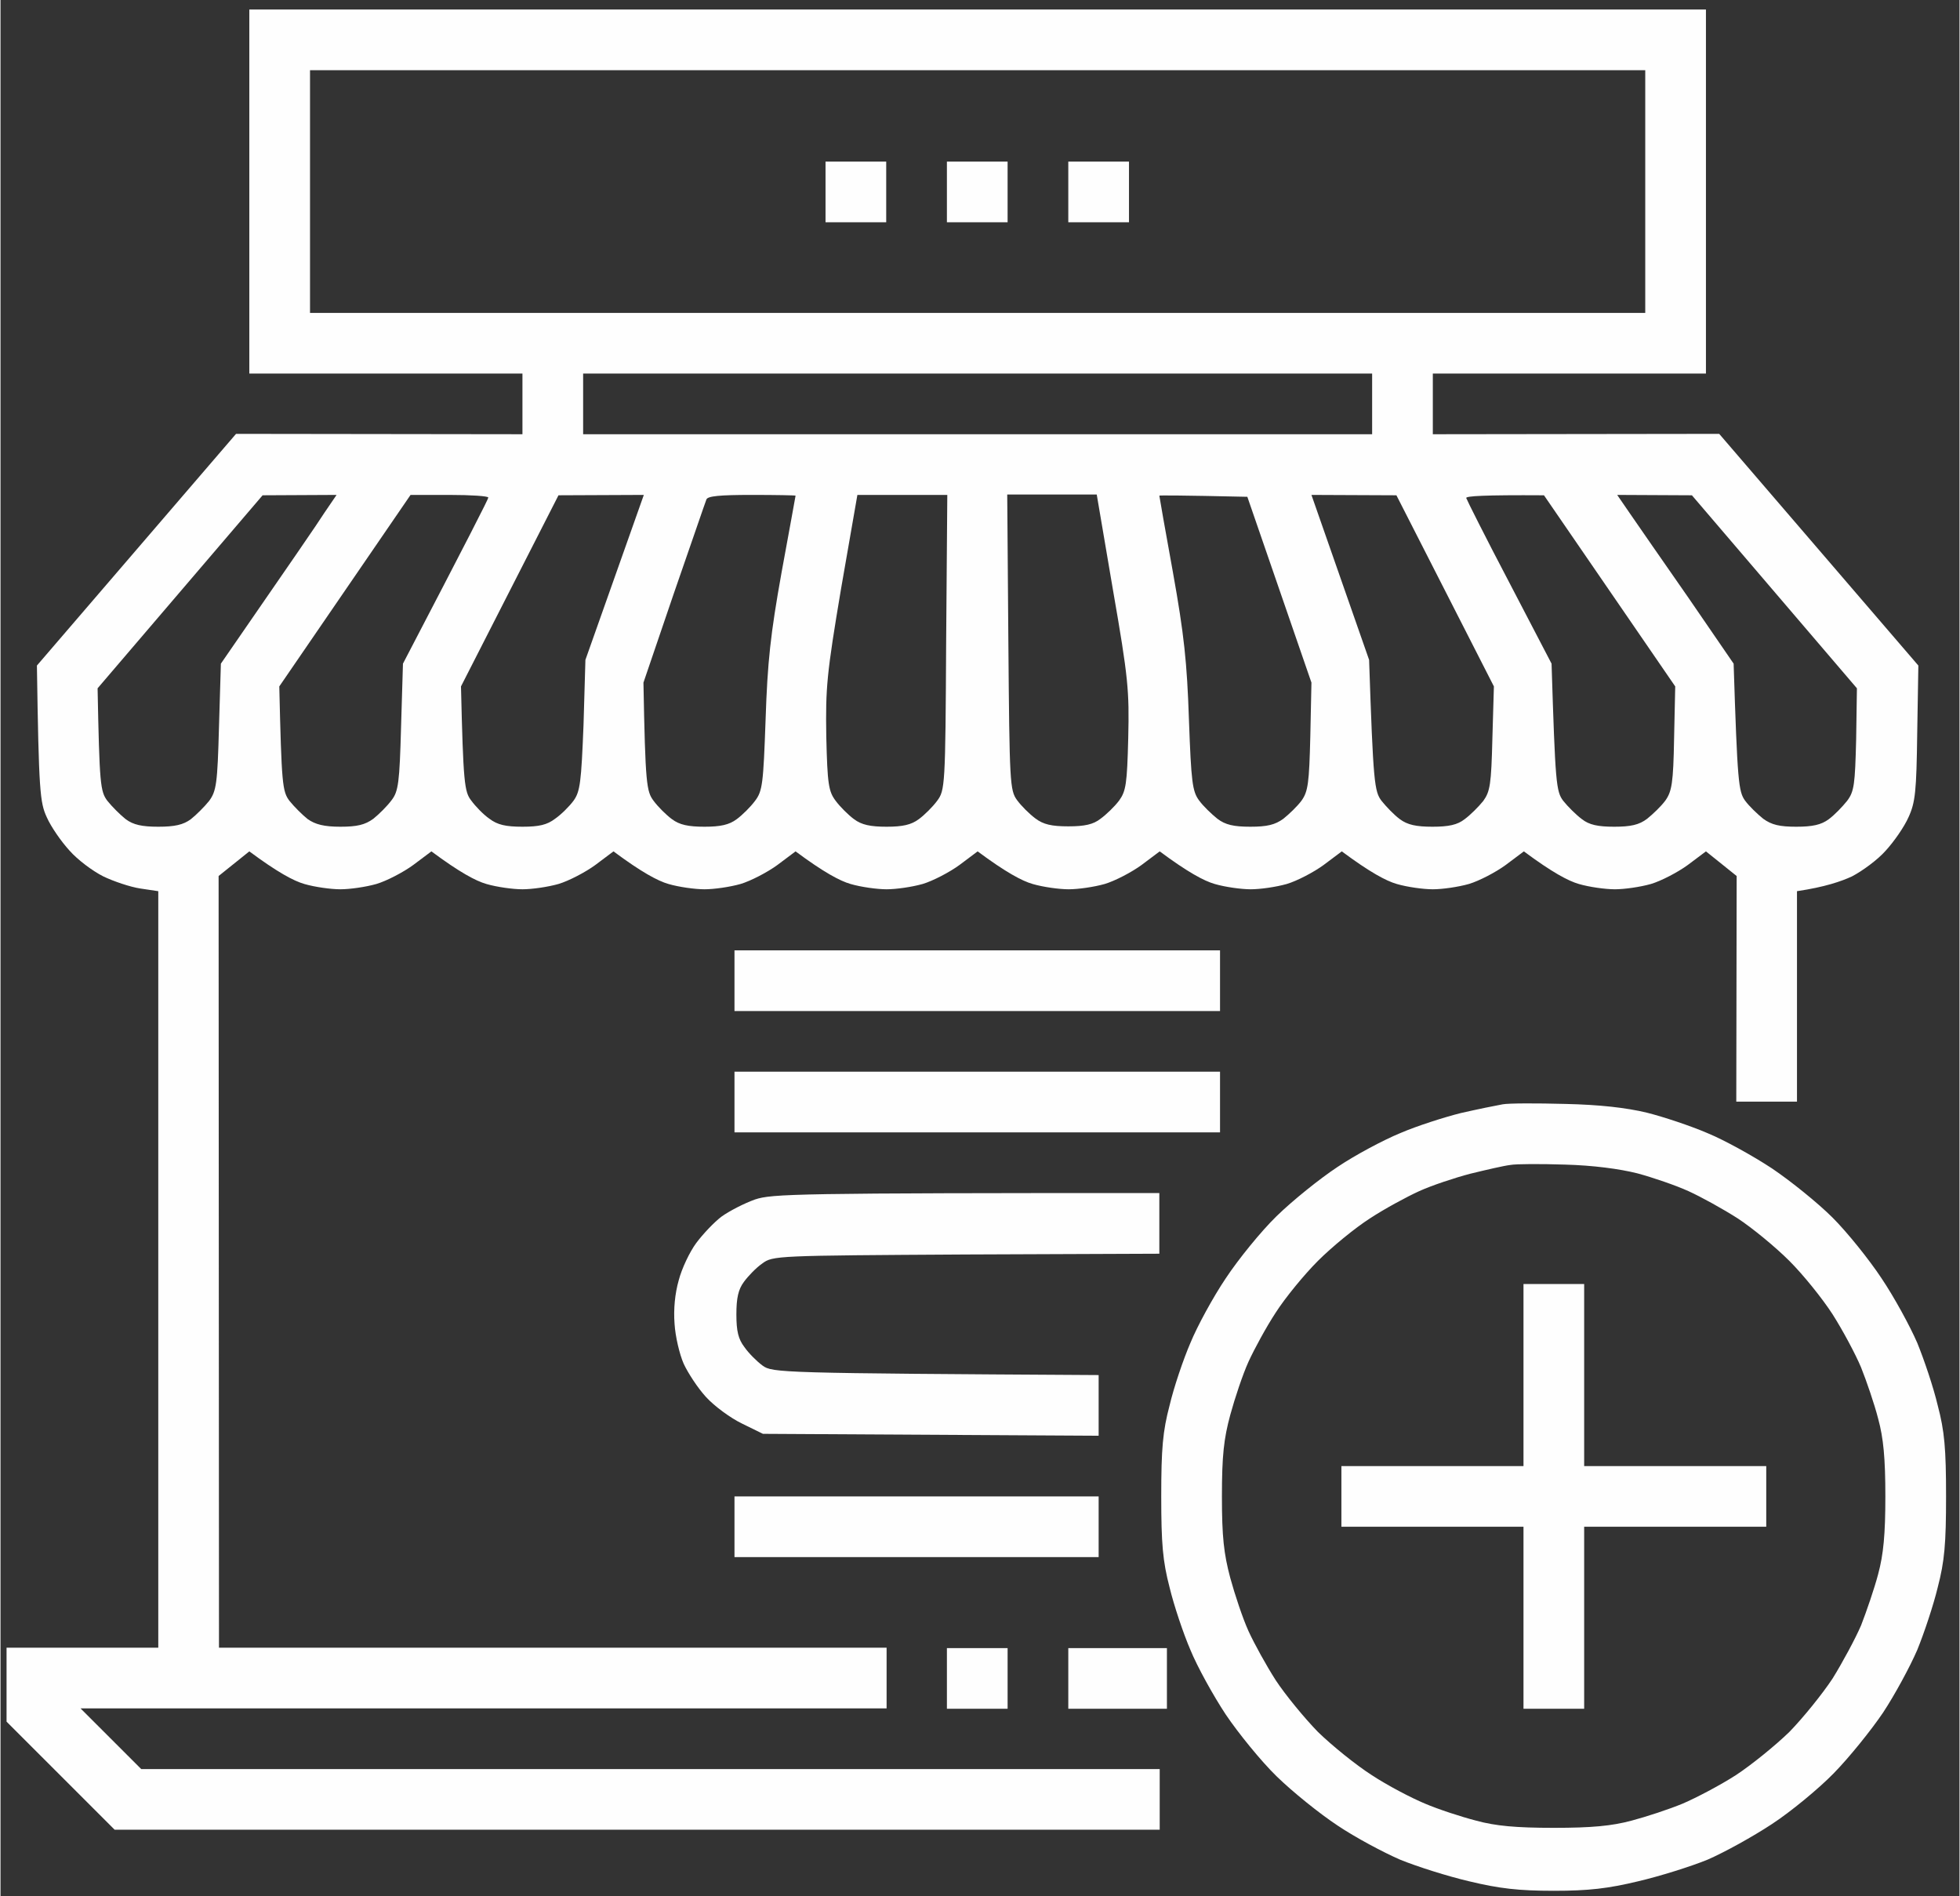 <?xml version="1.0" encoding="UTF-8"?>
<!DOCTYPE svg PUBLIC "-//W3C//DTD SVG 1.1//EN" "http://www.w3.org/Graphics/SVG/1.1/DTD/svg11.dtd">
<!-- Creator: CorelDRAW 2019 (64-Bit) -->
<svg xmlns="http://www.w3.org/2000/svg" xml:space="preserve" width="1465px" height="1417px" version="1.1" style="shape-rendering:geometricPrecision; text-rendering:geometricPrecision; image-rendering:optimizeQuality; fill-rule:evenodd; clip-rule:evenodd"
viewBox="0 0 1465 1417.74"
 xmlns:xlink="http://www.w3.org/1999/xlink">
 <rect x="0" y="0" width="1465" height="1417.74" fill="#333333" stroke="none"/>
 <defs>
  <style type="text/css">
   <![CDATA[
    .fil0 {fill:#FEFEFE}
   ]]>
  </style>
 </defs>
 <g id="Layer_x0020_1">
  <path class="fil0" d="M186.07 7.12l1089.32 0 0 272.2 -204.25 0 0 45.37 214.17 -0.28 148.93 173.24 -0.85 50.47c-0.56,43.67 -1.42,51.89 -6.52,62.95 -3.12,7.09 -10.78,18.15 -17.02,24.95 -5.96,6.81 -17.59,15.31 -25.25,19.28 -7.94,3.69 -20.14,7.94 -41.13,11.06l0 157.37 -45.39 0 0.28 -168.71 -22.97 -18.43 -13.62 10.21c-7.38,5.39 -19.86,11.91 -27.52,14.18 -7.94,2.26 -19.85,3.96 -26.95,3.96 -7.09,0 -19.29,-1.7 -26.95,-3.96 -7.94,-2.27 -20.14,-8.79 -41.13,-24.39l-13.62 10.21c-7.37,5.39 -19.85,11.91 -27.51,14.18 -7.94,2.26 -19.86,3.96 -26.95,3.96 -7.09,0 -19.29,-1.7 -26.95,-3.96 -7.94,-2.27 -20.14,-8.79 -41.13,-24.39l-13.62 10.21c-7.38,5.39 -19.86,11.91 -27.52,14.18 -7.94,2.26 -19.85,3.96 -26.95,3.96 -7.09,0 -19.28,-1.7 -26.94,-3.96 -7.95,-2.27 -20.14,-8.79 -41.14,-24.39l-13.61 10.21c-7.38,5.39 -19.86,11.91 -27.52,14.18 -7.94,2.26 -19.86,3.96 -26.95,3.96 -7.09,0 -19.29,-1.7 -26.95,-3.96 -7.94,-2.27 -20.14,-8.79 -41.13,-24.39l-13.62 10.21c-7.37,5.39 -19.86,11.91 -27.51,14.18 -7.95,2.26 -19.86,3.96 -26.95,3.96 -7.09,0 -19.29,-1.7 -26.95,-3.96 -7.94,-2.27 -20.14,-8.79 -41.13,-24.39l-13.62 10.21c-7.38,5.39 -19.86,11.91 -27.52,14.18 -7.94,2.26 -19.85,3.96 -26.95,3.96 -7.09,0 -19.29,-1.7 -26.95,-3.96 -7.94,-2.27 -20.14,-8.79 -41.13,-24.39l-13.61 10.21c-7.38,5.39 -19.86,11.91 -27.52,14.18 -7.94,2.26 -19.86,3.96 -26.95,3.96 -7.09,0 -19.29,-1.7 -26.95,-3.96 -7.94,-2.27 -20.14,-8.79 -41.13,-24.39l-13.62 10.21c-7.37,5.39 -19.85,11.91 -27.52,14.18 -7.94,2.26 -19.85,3.96 -26.94,3.96 -7.1,0 -19.29,-1.7 -26.95,-3.96 -7.95,-2.27 -20.14,-8.79 -41.14,-24.39l-22.97 18.43 0.28 577.01 499.27 0 0 45.37 -602.81 0 45.39 45.37 761.66 0 0 45.37 -781.52 0 -80.85 -80.82 0 -55.29 113.47 0 0 -565.67 -13.33 -1.98c-7.66,-1.14 -20.14,-5.39 -27.8,-9.08 -7.94,-3.97 -19.29,-12.47 -25.25,-19.28 -6.24,-6.8 -13.9,-17.86 -17.02,-24.95 -5.1,-11.06 -5.96,-19.28 -7.37,-113.42l148.92 -173.24 214.18 0.28 0 -45.37 -204.25 0 0 -272.2zm45.39 226.84l998.54 0 0 -181.47 -998.54 0 0 181.47zm204.25 90.73l590.04 0 0 -45.37 -590.04 0 0 45.37zm-363.11 189.97c1.42,71.74 1.99,77.13 7.38,84.22 3.4,4.25 9.64,10.49 13.62,13.61 5.67,4.25 12.19,5.67 24.39,5.67 12.2,0 18.73,-1.42 24.4,-5.67 3.97,-3.12 10.21,-9.36 13.61,-13.61 5.39,-7.37 6.25,-12.76 7.38,-55.29l1.42 -47.36c53.05,-76.83 72.62,-105.19 77.44,-112.85l9.08 -13.32 -55.32 0.28 -123.4 144.32zm135.88 -1.41c1.71,73.15 2.27,78.54 7.66,85.63 3.41,4.25 9.65,10.49 13.62,13.61 5.67,3.97 12.2,5.67 24.4,5.67 12.48,0 18.44,-1.42 24.67,-5.96 4.26,-3.4 10.5,-9.63 13.62,-13.89 5.11,-6.52 5.96,-13.32 7.09,-54.72l1.42 -47.36c49.36,-94.7 63.83,-123.05 63.83,-124.19 0,-1.13 -13.05,-1.98 -29.22,-1.98l-28.93 0 -98.16 143.19zm135.88 0c1.71,72.3 2.56,78.82 7.67,85.34 3.11,4.26 9.07,10.5 13.61,13.61 5.96,4.54 12.2,5.96 24.68,5.96 12.48,0 18.44,-1.42 24.4,-5.96 4.53,-3.11 10.78,-9.35 13.9,-13.61 4.82,-6.8 5.67,-13.6 7.37,-56.42l1.42 -48.77 43.68 -123.34 -63.82 0.28 -72.91 142.91zm159.15 -69.47l-22.7 66.63c1.42,75.99 2.27,81.38 7.66,88.47 3.12,4.25 9.36,10.49 13.62,13.61 5.67,4.25 12.2,5.67 24.39,5.67 11.92,0 18.44,-1.42 24.12,-5.67 4.25,-3.12 10.49,-9.36 13.61,-13.61 5.68,-7.37 6.24,-13.05 7.95,-60.97 1.41,-43.09 3.68,-63.79 11.91,-109.72 5.67,-31.2 10.5,-57 10.5,-57.57 0,-0.28 -14.76,-0.56 -32.91,-0.56 -23.55,0 -32.91,0.85 -33.76,3.4 -0.85,1.98 -11.63,33.74 -24.39,70.32zm125.1 -3.69c-10.78,64.08 -11.63,74.01 -11.07,110.58 0.85,35.73 1.7,41.12 7.09,48.21 3.13,4.25 9.37,10.49 13.62,13.61 5.67,4.25 12.2,5.67 24.4,5.67 11.91,0 18.44,-1.42 24.11,-5.67 4.26,-3.12 10.49,-9.36 13.62,-13.61 5.95,-7.94 6.24,-11.06 6.8,-118.52l0.86 -110.3 -67.24 0 -12.19 70.03zm125.1 40.27c0.85,105.19 1.13,110.58 6.52,117.95 3.12,4.26 9.08,10.21 13.62,13.61 5.95,4.54 12.2,5.96 24.68,5.96 12.2,0 18.72,-1.42 24.11,-5.68 4.26,-3.11 10.5,-9.07 13.9,-13.61 5.11,-7.08 5.96,-12.47 6.81,-46.78 0.85,-35.44 0,-45.08 -11.35,-110.3l-12.2 -71.74 -66.94 0 0.85 110.59zm123.11 -52.17c8.23,45.93 10.5,66.91 11.92,109.72 1.7,46.79 2.55,53.88 7.66,60.68 3.11,4.26 9.36,10.21 13.61,13.61 5.96,4.54 12.2,5.96 24.68,5.96 12.48,0 18.44,-1.42 24.68,-5.96 4.26,-3.4 10.5,-9.35 13.62,-13.61 4.82,-6.8 5.67,-13.04 6.52,-47.92l0.85 -40.26 -47.94 -138.94c-50.78,-1.13 -65.81,-1.13 -65.81,-0.85 0,0.57 4.54,26.37 10.21,57.57zm146.66 65.21c3.12,92.43 3.97,98.39 9.36,105.48 3.41,4.25 9.36,10.49 13.62,13.61 5.67,4.25 12.2,5.67 24.4,5.67 12.19,0 18.72,-1.42 24.11,-5.67 4.25,-3.12 10.49,-9.36 13.9,-13.61 5.11,-7.09 5.96,-12.48 6.81,-46.79l1.13 -38.84 -72.9 -142.91 -63.55 -0.28 43.12 123.34zm104.68 -58.13l31.77 60.96c2.83,89.89 3.4,95.56 8.79,102.65 3.41,4.25 9.65,10.49 13.9,13.61 5.39,4.25 11.92,5.67 24.12,5.67 12.48,0 18.72,-1.42 24.68,-5.96 4.25,-3.4 10.49,-9.35 13.61,-13.61 4.82,-6.8 5.96,-13.04 6.53,-46.5l0.85 -38.84 -98.15 -142.91c-45.11,-0.28 -58.16,0.57 -58.16,1.99 0.29,1.13 14.47,29.49 32.06,62.94zm90.2 -51.6c5.11,7.37 24.68,35.73 43.69,62.95l34.04 49.61c2.84,88.76 3.69,95.56 8.51,102.36 3.12,4.26 9.37,10.21 13.62,13.61 6.24,4.54 12.2,5.96 24.68,5.96 12.2,0 18.72,-1.42 24.4,-5.67 4.25,-3.12 10.21,-9.36 13.61,-13.61 5.39,-7.09 5.96,-12.48 6.81,-46.22l0.57 -38 -123.4 -144.32 -55.88 -0.28 9.35 13.61zm-48.22 441.76c25.82,0.57 45.67,2.84 60.99,6.52 12.48,3.12 32.91,9.93 45.39,15.31 12.48,5.11 34.04,17.02 48.22,26.37 13.9,9.36 34.33,25.81 45.39,36.86 10.78,10.78 27.24,31.19 36.6,45.37 9.36,13.89 21.27,35.73 26.66,48.2 5.11,12.48 12.2,33.46 15.32,46.79 5.11,19.28 6.24,32.32 6.24,68.05 0,35.44 -1.13,48.49 -6.24,68.05 -3.12,13.04 -10.21,34.31 -15.32,46.79 -5.39,12.47 -16.73,33.45 -25.53,46.78 -8.79,13.04 -25.25,33.46 -36.88,45.37 -11.34,11.62 -32.34,28.92 -46.24,37.99 -14.18,9.36 -35.74,21.27 -48.22,26.66 -12.48,5.1 -36.03,12.47 -51.91,16.16 -22.41,5.39 -36.88,7.09 -62.98,7.09 -26.38,0 -40.85,-1.7 -63.26,-7.09 -15.89,-3.69 -39.15,-11.06 -51.63,-16.16 -12.48,-5.39 -33.75,-16.74 -46.8,-25.53 -13.34,-8.79 -33.76,-25.23 -45.67,-36.86 -11.64,-11.34 -28.66,-32.32 -38.02,-46.21 -9.36,-14.18 -21.27,-35.73 -26.38,-48.2 -5.39,-12.48 -12.48,-33.75 -15.6,-46.79 -5.11,-19.56 -6.24,-32.61 -6.24,-68.05 0,-35.73 1.13,-48.77 6.24,-68.05 3.12,-13.33 10.21,-34.31 15.6,-46.79 5.11,-12.47 17.02,-34.31 26.38,-48.2 9.36,-14.18 26.38,-35.16 38.02,-46.5 11.91,-11.63 32.33,-28.07 45.67,-36.86 13.05,-8.79 34.32,-20.13 46.8,-25.24 12.48,-5.38 32.91,-11.9 45.39,-15.02 12.48,-2.84 26.38,-5.68 31.2,-6.52 4.54,-0.86 25.54,-0.86 46.81,-0.29zm-70.92 52.17c-11.91,3.12 -28.93,8.79 -38.29,13.05 -9.36,4.25 -26.1,13.32 -36.88,20.41 -11.06,7.09 -28.37,21.27 -38.86,31.76 -10.21,10.21 -24.4,27.5 -31.49,38.56 -7.09,10.77 -16.17,27.51 -20.43,36.86 -4.25,9.36 -10.21,27.22 -13.61,39.7 -4.83,17.86 -6.24,30.34 -6.24,60.96 0,30.34 1.41,42.81 6.24,60.96 3.4,12.48 9.36,30.34 13.61,39.7 4.26,9.36 13.34,25.8 20.43,36.86 7.09,10.77 21.28,28.07 31.49,38.56 10.49,10.21 28.36,24.67 40.28,32.32 11.63,7.66 29.5,17.02 39.71,21.27 9.93,4.25 27.24,9.92 38.3,12.76 14.47,3.97 29.78,5.39 58.15,5.39 28.37,0 43.4,-1.42 58.15,-5.39 10.78,-2.84 28.09,-8.51 38.3,-12.76 9.93,-4.25 27.8,-13.61 39.72,-21.27 11.63,-7.65 29.5,-22.11 39.99,-32.32 10.22,-10.49 24.68,-28.35 32.34,-39.98 7.38,-11.91 17.02,-29.77 21.28,-39.7 3.97,-10.2 9.93,-27.5 12.76,-38.28 3.97,-14.74 5.39,-29.77 5.39,-58.12 0,-28.36 -1.42,-43.67 -5.39,-58.13 -2.83,-11.05 -8.79,-28.35 -12.76,-38.27 -4.26,-10.21 -13.9,-28.08 -21.28,-39.7 -7.66,-11.91 -22.12,-29.77 -32.34,-39.98 -10.49,-10.49 -27.8,-24.67 -38.58,-31.76 -11.06,-7.09 -27.51,-16.16 -36.88,-20.41 -9.35,-4.26 -26.66,-10.21 -38.29,-13.33 -13.62,-3.4 -33.19,-5.95 -53.9,-6.52 -18.15,-0.57 -36.59,-0.57 -41.13,0.28 -4.82,0.57 -18.16,3.69 -29.79,6.52zm-550.33 -167.01l363.11 0 0 45.37 -363.11 0 0 -45.37zm0 90.74l363.11 0 0 45.37 -363.11 0 0 -45.37zm317.72 90.73l0 45.37 -144.68 0.57c-142.12,0.85 -144.39,0.85 -152.33,6.8 -4.54,3.12 -10.49,9.36 -13.61,13.61 -4.26,5.67 -5.68,12.2 -5.68,24.39 0,12.47 1.42,18.43 5.96,24.38 3.12,4.54 9.36,10.78 13.62,13.9 7.37,5.39 12.76,5.67 251.33,7.09l0 45.36 -251.05 -1.42 -15.6 -7.65c-8.8,-4.25 -20.71,-13.04 -26.95,-19.85 -6.24,-6.8 -13.62,-18.14 -16.74,-24.95 -3.12,-7.09 -6.24,-20.42 -6.81,-29.77 -0.85,-11.06 0.29,-22.69 3.12,-32.61 2.27,-8.79 8.23,-21.27 13.05,-27.79 4.83,-6.52 13.34,-15.59 19.01,-19.85 5.96,-4.25 17.02,-9.92 24.96,-12.76 12.77,-4.25 29.79,-4.82 302.4,-4.82zm-317.72 226.84l272.33 0 0 45.37 -272.33 0 0 -45.37zm158.86 113.42l45.39 0 0 45.36 -45.39 0 0 -45.36zm90.78 0l73.75 0 0 45.36 -73.75 0 0 -45.36zm-181.55 -1111.5l45.38 0 0 45.37 -45.38 0 0 -45.37zm90.77 0l45.39 0 0 45.37 -45.39 0 0 -45.37zm90.78 0l45.39 0 0 45.37 -45.39 0 0 -45.37zm340.41 839.29l45.38 0 0 136.11 136.17 0 0 45.36 -136.17 0 0 136.1 -45.38 0 0 -136.1 -136.17 0 0 -45.36 136.17 0 0 -136.11z"/>
 </g>
</svg>
